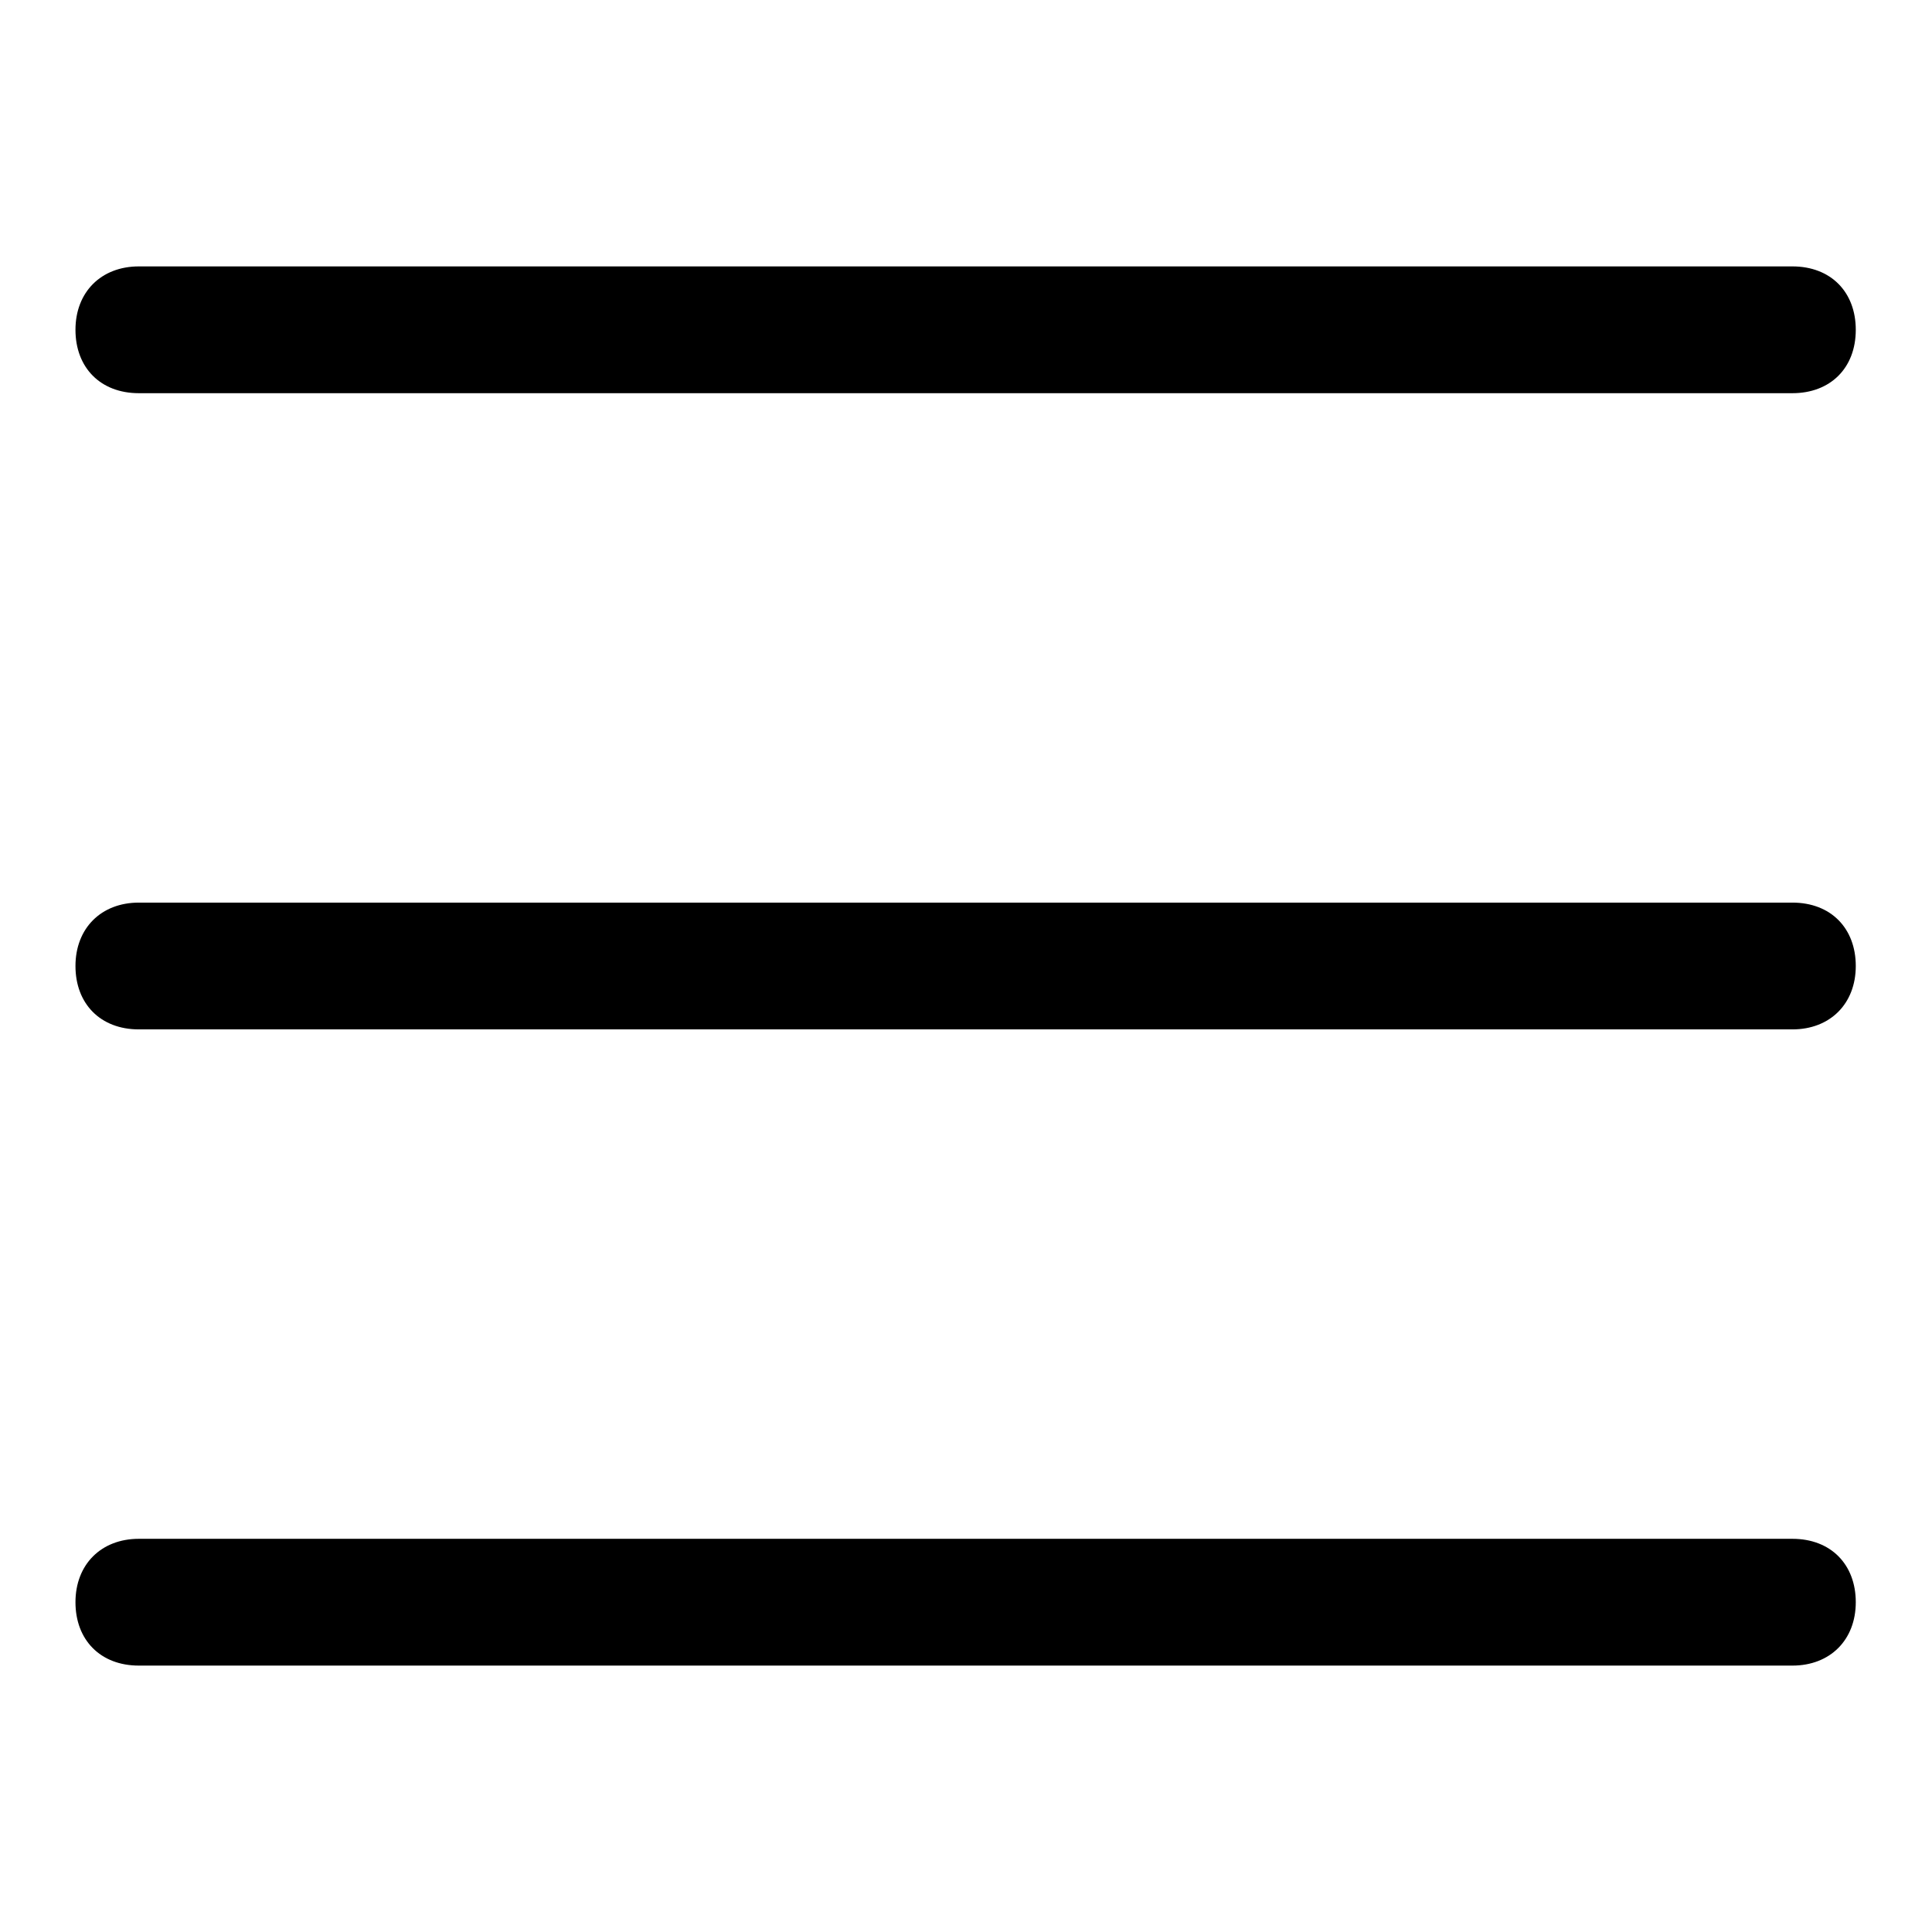<?xml version="1.0" encoding="utf-8"?>
<!-- Svg Vector Icons : http://www.onlinewebfonts.com/icon -->
<!DOCTYPE svg PUBLIC "-//W3C//DTD SVG 1.1//EN" "http://www.w3.org/Graphics/SVG/1.1/DTD/svg11.dtd">
<svg version="1.1" xmlns="http://www.w3.org/2000/svg" xmlns:xlink="http://www.w3.org/1999/xlink" x="0px" y="0px" viewBox="0 0 256 256" enable-background="new 0 0 256 256" xml:space="preserve">
<g> <path fill="#000000" d="M18.4,35.3h219.1c5.1,0,8.4,3.4,8.4,8.4c0,5.1-3.4,8.4-8.4,8.4H18.4c-5.1,0-8.4-3.4-8.4-8.4 C10,38.7,13.4,35.3,18.4,35.3z M18.4,119.6h219.1c5.1,0,8.4,3.4,8.4,8.4s-3.4,8.4-8.4,8.4H18.4c-5.1,0-8.4-3.4-8.4-8.4 S13.4,119.6,18.4,119.6z M18.4,203.9h219.1c5.1,0,8.4,3.4,8.4,8.4s-3.4,8.4-8.4,8.4H18.4c-5.1,0-8.4-3.4-8.4-8.4 S13.4,203.9,18.4,203.9z"/></g>
</svg>
